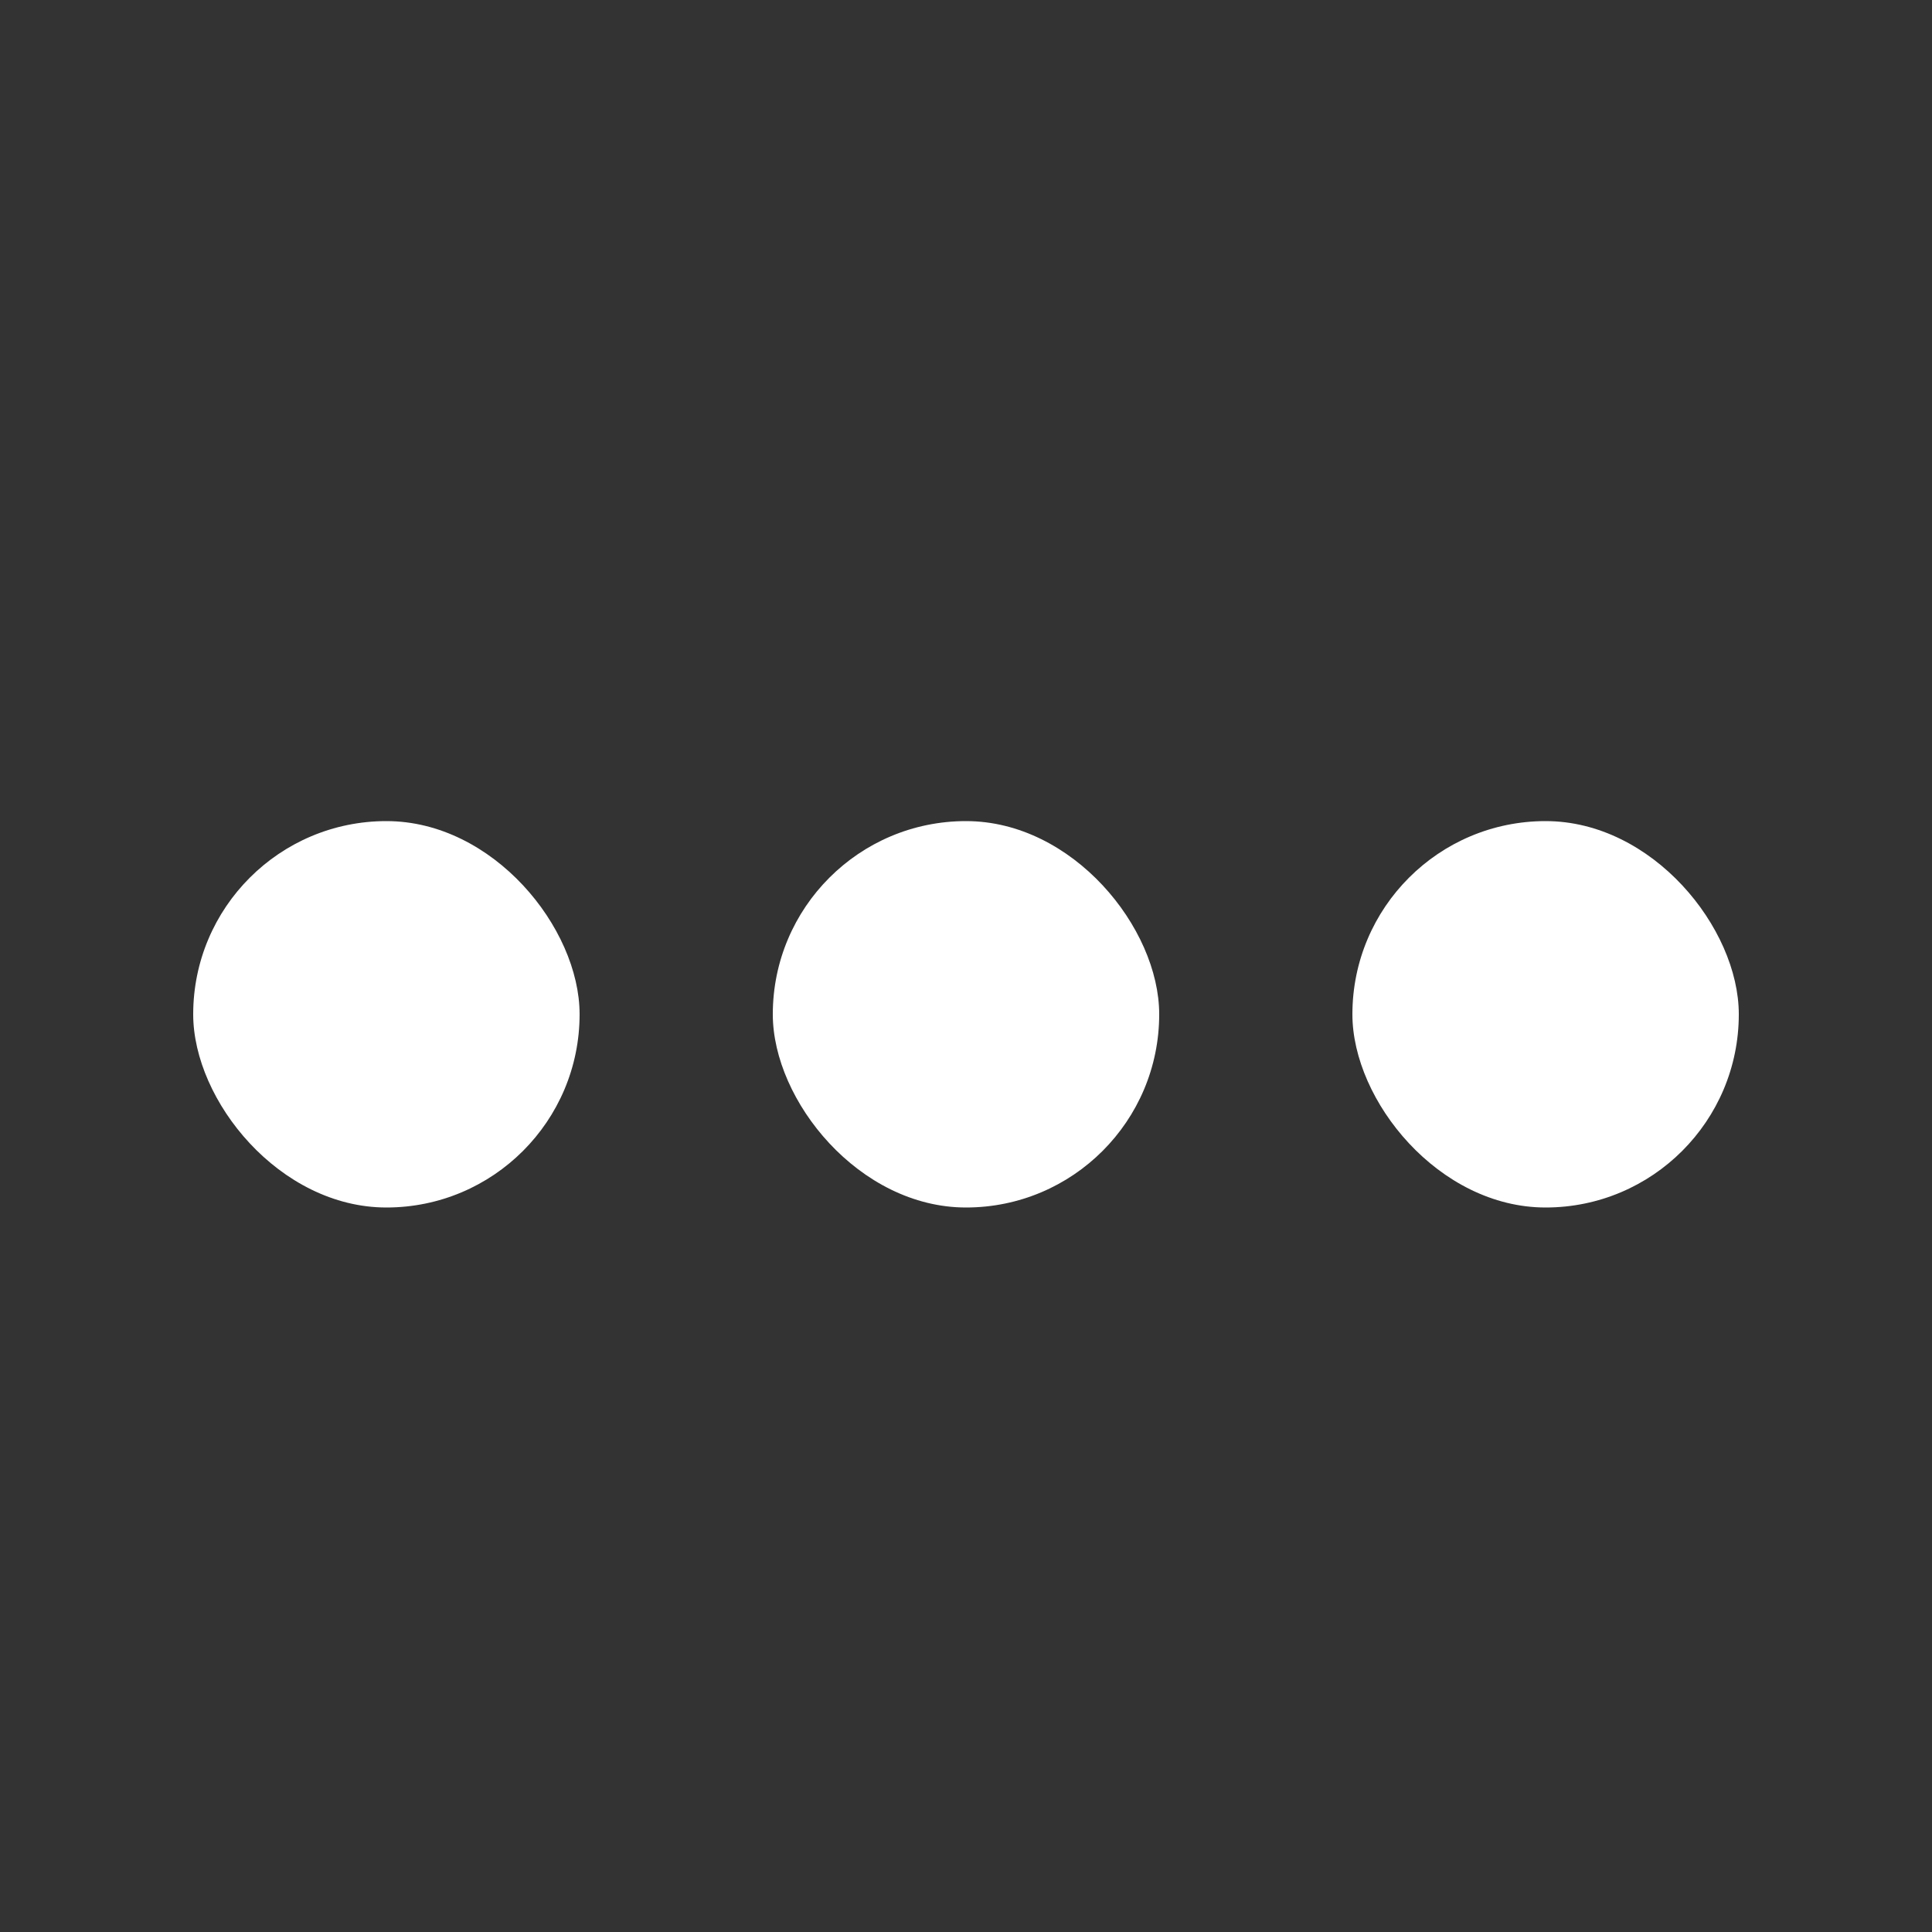 <svg width="20" height="20" viewBox="0 0 20 20" fill="none" xmlns="http://www.w3.org/2000/svg">
<rect x="0" y="0" width="20" height="20" fill="#333333" stroke="none"/>
<rect x="2" y="8.5" width="4" height="4" rx="2" fill="white"/>
<rect x="8" y="8.5" width="4" height="4" rx="2" fill="white"/>
<rect x="14" y="8.5" width="4" height="4" rx="2" fill="white"/>
</svg>
